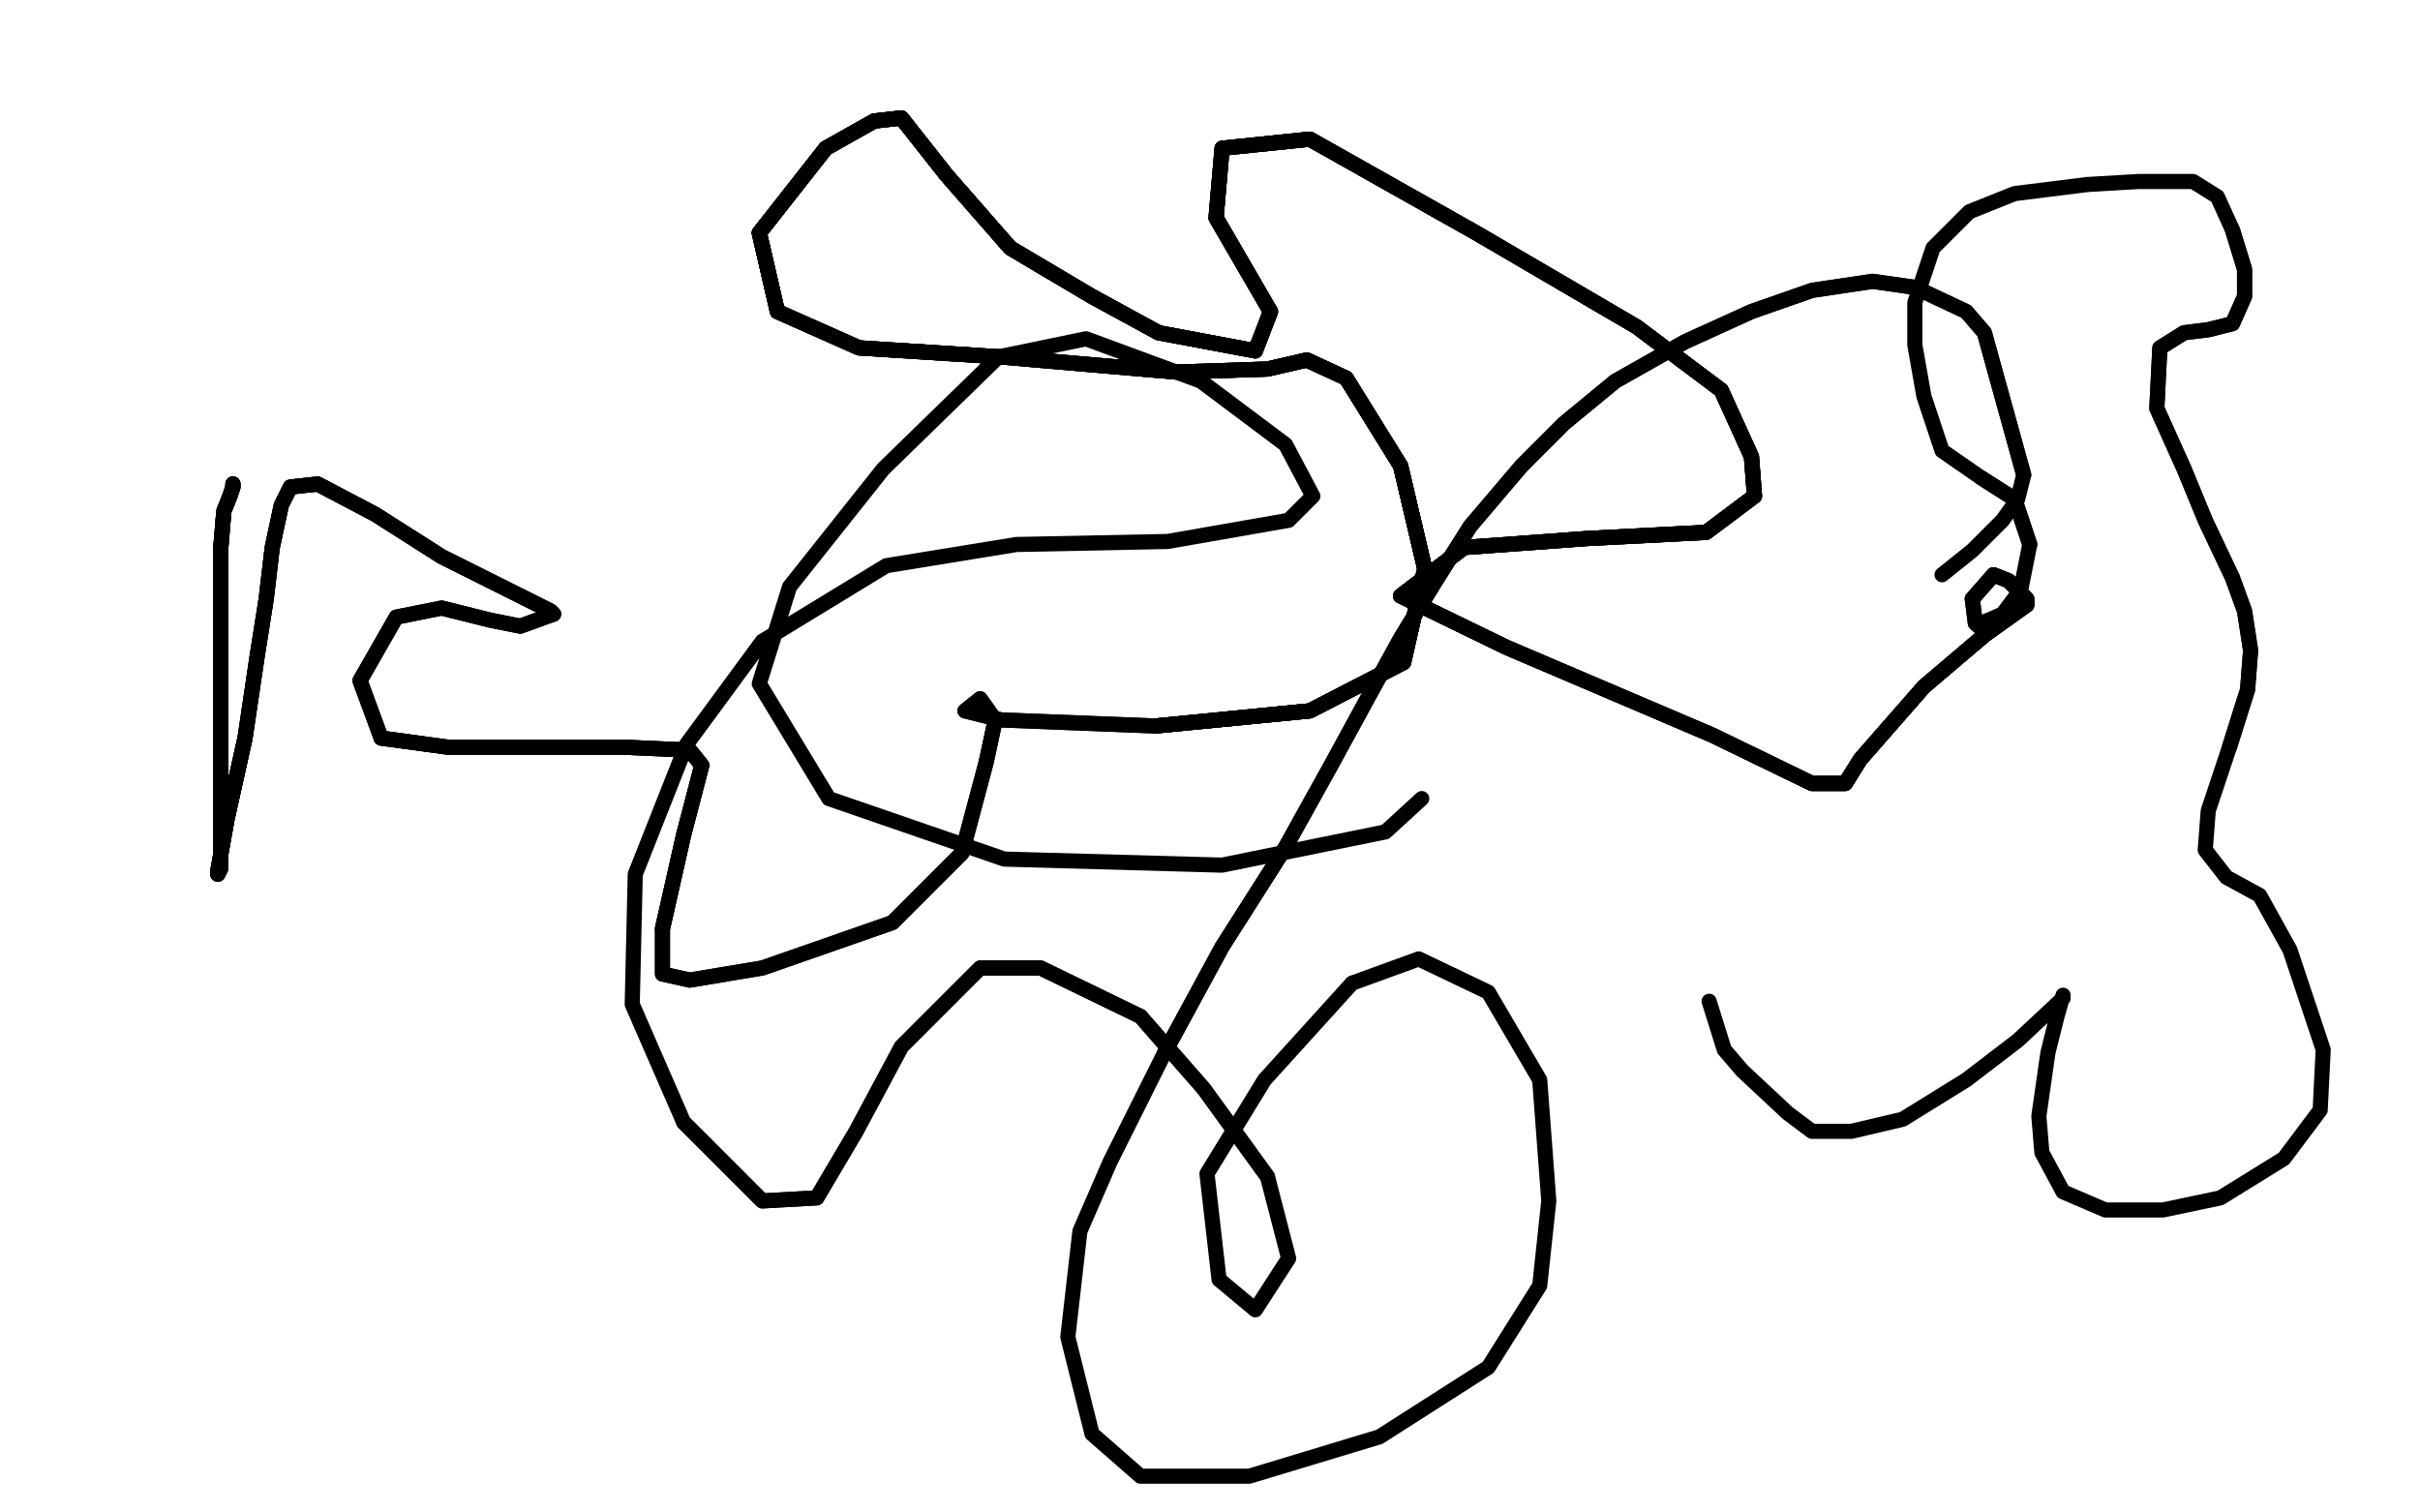 <?xml version="1.0" standalone="no"?>
<!DOCTYPE svg PUBLIC "-//W3C//DTD SVG 1.1//EN"
"http://www.w3.org/Graphics/SVG/1.1/DTD/svg11.dtd">

<svg width="800" height="500" version="1.1" xmlns="http://www.w3.org/2000/svg" xmlns:xlink="http://www.w3.org/1999/xlink" style="stroke-antialiasing: false"><desc>This SVG has been created on https://colorillo.com/</desc><rect x='0' y='0' width='800' height='500' style='fill: rgb(255,255,255); stroke-width:0' /><polyline points="77,160 77,161 76,164 74,169 73,181 73,203 73,226 73,257" style="fill: none; stroke: #000000; stroke-width: 5; stroke-linejoin: round; stroke-linecap: round; stroke-antialiasing: false; stroke-antialias: 0; opacity: 1.0"/>
<polyline points="77,160 77,161 76,164 74,169 73,181 73,203 73,226 73,257 73,275 73,287 72,289 72,288 75,271 81,244" style="fill: none; stroke: #000000; stroke-width: 5; stroke-linejoin: round; stroke-linecap: round; stroke-antialiasing: false; stroke-antialias: 0; opacity: 1.0"/>
<polyline points="77,160 77,161 76,164 74,169 73,181 73,203 73,226 73,257 73,275 73,287 72,289 72,288 75,271 81,244 85,217 88,198 90,181 93,167 96,161 105,160 124,170 146,184 168,195 182,202 183,203" style="fill: none; stroke: #000000; stroke-width: 5; stroke-linejoin: round; stroke-linecap: round; stroke-antialiasing: false; stroke-antialias: 0; opacity: 1.0"/>
<polyline points="77,160 77,161 76,164 74,169 73,181 73,203 73,226 73,257 73,275 73,287 72,289 72,288 75,271 81,244 85,217 88,198 90,181 93,167 96,161 105,160 124,170 146,184 168,195 182,202 183,203 172,207 162,205 146,201 131,204 119,225 126,244 148,247 176,247 206,247 228,248 232,253 226,276 219,307" style="fill: none; stroke: #000000; stroke-width: 5; stroke-linejoin: round; stroke-linecap: round; stroke-antialiasing: false; stroke-antialias: 0; opacity: 1.0"/>
<polyline points="73,226 73,257 73,275 73,287 72,289 72,288 75,271 81,244 85,217 88,198 90,181 93,167 96,161 105,160 124,170 146,184 168,195 182,202 183,203 172,207 162,205 146,201 131,204 119,225 126,244 148,247 176,247 206,247 228,248 232,253 226,276 219,307 219,322 228,324 252,320 295,305 318,282 326,252 329,238 324,231 319,235 331,238 382,240 433,235 464,219 471,188 463,154" style="fill: none; stroke: #000000; stroke-width: 5; stroke-linejoin: round; stroke-linecap: round; stroke-antialiasing: false; stroke-antialias: 0; opacity: 1.0"/>
<polyline points="126,244 148,247 176,247 206,247 228,248 232,253 226,276 219,307 219,322 228,324 252,320 295,305 318,282 326,252 329,238 324,231 319,235 331,238 382,240 433,235 464,219 471,188 463,154 445,125 432,119 419,122 389,123 331,118 284,115 257,103 251,77 273,49 289,40 298,39 313,58 334,82 361,98 383,110" style="fill: none; stroke: #000000; stroke-width: 5; stroke-linejoin: round; stroke-linecap: round; stroke-antialiasing: false; stroke-antialias: 0; opacity: 1.0"/>
<polyline points="382,240 433,235 464,219 471,188 463,154 445,125 432,119 419,122 389,123 331,118 284,115 257,103 251,77 273,49 289,40 298,39 313,58 334,82 361,98 383,110 415,116 420,103 402,72 404,49 433,46 488,77 541,108 569,129 579,151 580,164 564,176 525,178 484,181 463,197 498,214 566,243 599,259 610,259 615,251 636,227 656,210" style="fill: none; stroke: #000000; stroke-width: 5; stroke-linejoin: round; stroke-linecap: round; stroke-antialiasing: false; stroke-antialias: 0; opacity: 1.0"/>
<polyline points="382,240 433,235 464,219 471,188 463,154 445,125 432,119 419,122 389,123 331,118 284,115 257,103 251,77 273,49 289,40 298,39 313,58 334,82 361,98 383,110 415,116 420,103 402,72 404,49 433,46 488,77 541,108 569,129 579,151 580,164 564,176 525,178 484,181 463,197 498,214 566,243 599,259 610,259 615,251 636,227 656,210 670,200 670,199 670,198 664,192 659,190 652,198" style="fill: none; stroke: #000000; stroke-width: 5; stroke-linejoin: round; stroke-linecap: round; stroke-antialiasing: false; stroke-antialias: 0; opacity: 1.0"/>
<polyline points="382,240 433,235 464,219 471,188 463,154 445,125 432,119 419,122 389,123 331,118 284,115 257,103 251,77 273,49 289,40 298,39 313,58 334,82 361,98 383,110 415,116 420,103 402,72 404,49 433,46 488,77 541,108 569,129 579,151 580,164 564,176 525,178 484,181 463,197 498,214 566,243 599,259 610,259 615,251 636,227 656,210 670,200 670,199 670,198 664,192 659,190 652,198 653,206" style="fill: none; stroke: #000000; stroke-width: 5; stroke-linejoin: round; stroke-linecap: round; stroke-antialiasing: false; stroke-antialias: 0; opacity: 1.0"/>
<polyline points="284,115 257,103 251,77 273,49 289,40 298,39 313,58 334,82 361,98 383,110 415,116 420,103 402,72 404,49 433,46 488,77 541,108 569,129 579,151 580,164 564,176 525,178 484,181 463,197 498,214 566,243 599,259 610,259 615,251 636,227 656,210 670,200 670,199 670,198 664,192 659,190 652,198 653,206 654,207 655,206 662,203 668,195 671,180 666,165 655,158" style="fill: none; stroke: #000000; stroke-width: 5; stroke-linejoin: round; stroke-linecap: round; stroke-antialiasing: false; stroke-antialias: 0; opacity: 1.0"/>
<polyline points="671,180 666,165 655,158 642,149 636,131 633,114 633,100 639,82 651,70 666,64 690,61 707,60 725,60 733,65 738,76 742,89 742,98 738,107 730,109 722,110 714,115 713,135 722,155 729,172 738,191 742,202 744,215 743,228 737,247" style="fill: none; stroke: #000000; stroke-width: 5; stroke-linejoin: round; stroke-linecap: round; stroke-antialiasing: false; stroke-antialias: 0; opacity: 1.0"/>
<polyline points="738,76 742,89 742,98 738,107 730,109 722,110 714,115 713,135 722,155 729,172 738,191 742,202 744,215 743,228 737,247 730,268 729,281 736,290 747,296 757,314 764,335 768,347 767,367 755,383 734,396 715,400 696,400 682,394 675,381 674,369 677,348 680,336 682,329 682,330 667,344 650,357 629,370 612,374 599,374 591,368 576,354 570,347 565,331" style="fill: none; stroke: #000000; stroke-width: 5; stroke-linejoin: round; stroke-linecap: round; stroke-antialiasing: false; stroke-antialias: 0; opacity: 1.0"/>
<polyline points="642,190 652,182 662,172 667,165 669,157 656,110 650,103 633,95 619,93 599,96 579,103 557,113 534,126 517,140 503,154 486,174 474,193 463,211 452,231 440,253 425,280 404,313 385,348" style="fill: none; stroke: #000000; stroke-width: 5; stroke-linejoin: round; stroke-linecap: round; stroke-antialiasing: false; stroke-antialias: 0; opacity: 1.0"/>
<polyline points="669,157 656,110 650,103 633,95 619,93 599,96 579,103 557,113 534,126 517,140 503,154 486,174 474,193 463,211 452,231 440,253 425,280 404,313 385,348 367,384 357,407 353,442 361,474 377,488 413,488 456,475 492,452 509,425 512,397 509,357 492,328 469,317 447,325 418,357 399,388 403,423 415,433 426,416 419,389 398,360 377,336 344,320 324,320 298,346 283,374 270,396 252,397 226,371" style="fill: none; stroke: #000000; stroke-width: 5; stroke-linejoin: round; stroke-linecap: round; stroke-antialiasing: false; stroke-antialias: 0; opacity: 1.0"/>
<polyline points="419,389 398,360 377,336 344,320 324,320 298,346 283,374 270,396 252,397 226,371 209,332 210,289 227,246 252,212 293,187 336,180 386,179 426,172 434,164 425,147 397,126 359,112 330,118 292,155 261,194 251,226 274,264 332,284 404,286 458,275 470,264" style="fill: none; stroke: #000000; stroke-width: 5; stroke-linejoin: round; stroke-linecap: round; stroke-antialiasing: false; stroke-antialias: 0; opacity: 1.0"/>
</svg>
